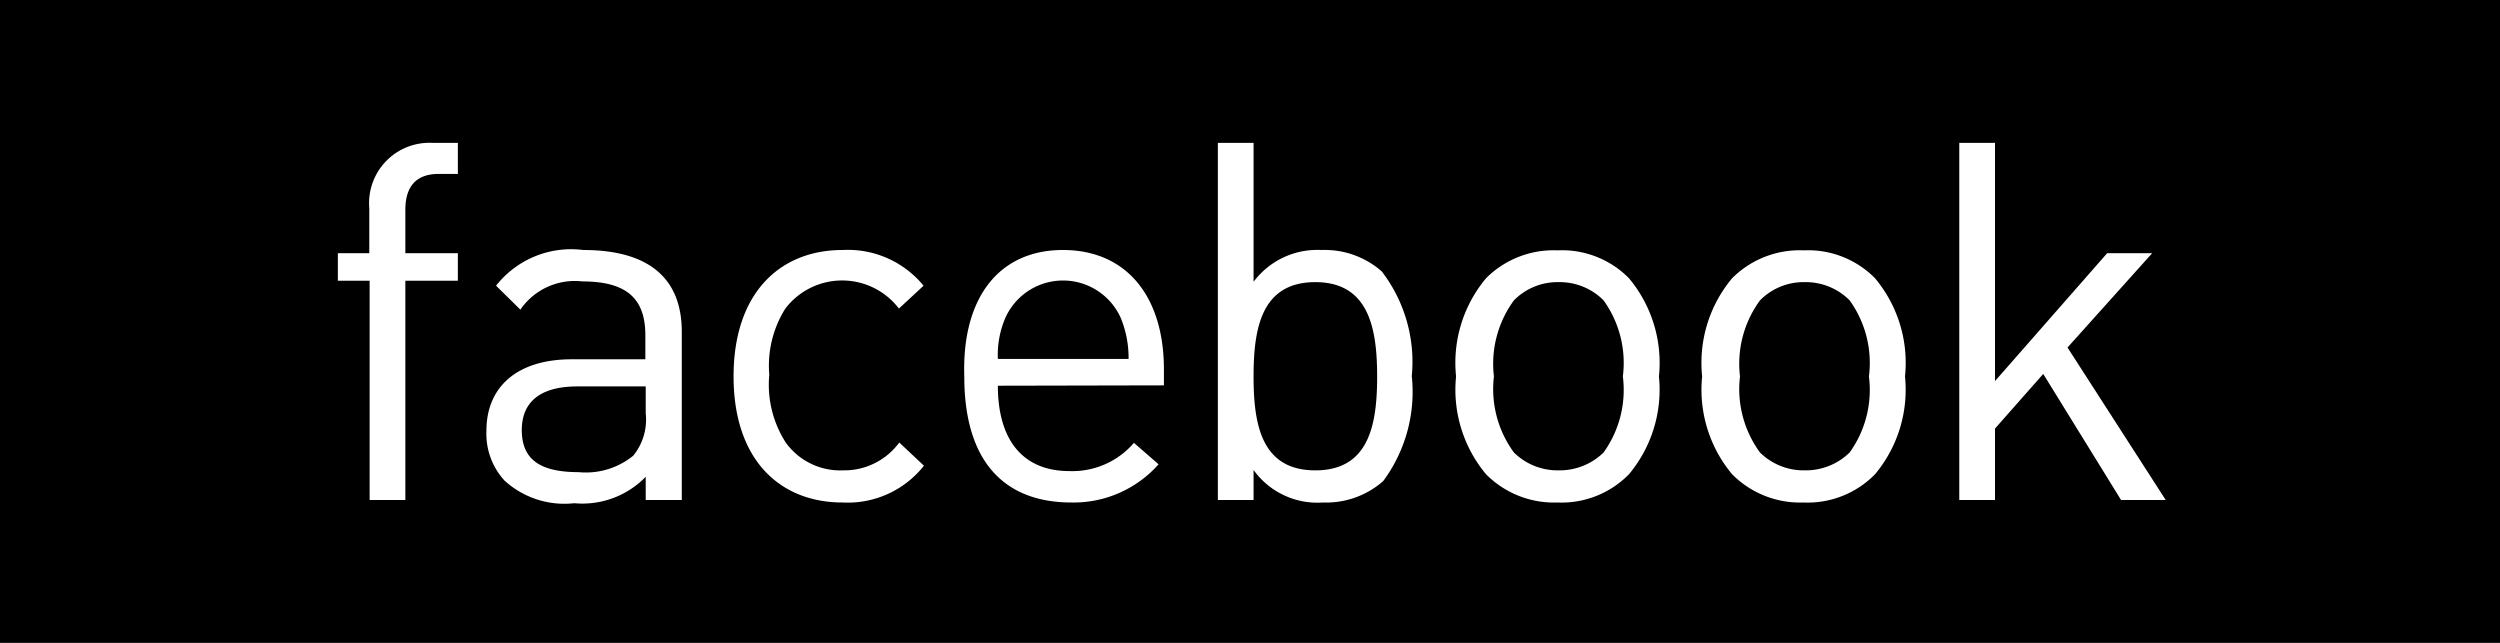 <svg xmlns="http://www.w3.org/2000/svg" viewBox="0 0 70 18"><defs><style>.cls-1{fill:#fff;}</style></defs><g id="レイヤー_2" data-name="レイヤー 2"><g id="メニューボタンオン"><rect width="70" height="18"/><path class="cls-1" d="M11.35,7.86V14h-1V7.86H9.46V7.09h.88V5.83A1.69,1.69,0,0,1,12.1,4h.72v.87h-.54c-.65,0-.93.38-.93,1V7.09h1.47v.77Z"/><path class="cls-1" d="M18.08,14v-.65a2.47,2.47,0,0,1-2,.74,2.49,2.49,0,0,1-1.95-.63,1.94,1.94,0,0,1-.51-1.4c0-1.22.85-2,2.39-2h2.06V9.39c0-1-.49-1.51-1.76-1.51a1.85,1.85,0,0,0-1.74.79L13.89,8a2.67,2.67,0,0,1,2.44-1c1.86,0,2.76.81,2.76,2.29V14Zm0-3.18H16.16c-1,0-1.55.41-1.55,1.22s.49,1.18,1.59,1.18a2.1,2.1,0,0,0,1.53-.46,1.6,1.6,0,0,0,.35-1.19Z"/><path class="cls-1" d="M23.59,14.07c-1.74,0-3.05-1.18-3.05-3.53S21.85,7,23.59,7a2.74,2.74,0,0,1,2.27,1l-.69.64a2,2,0,0,0-3.18,0,3,3,0,0,0-.45,1.85A3,3,0,0,0,22,12.39a1.88,1.88,0,0,0,1.6.78,1.91,1.91,0,0,0,1.58-.78l.69.65A2.72,2.72,0,0,1,23.59,14.07Z"/><path class="cls-1" d="M27.94,10.8c0,1.52.7,2.39,2,2.39a2.27,2.27,0,0,0,1.81-.79l.69.6A3.18,3.18,0,0,1,30,14.07c-1.84,0-3-1.1-3-3.53C26.93,8.3,28,7,29.76,7s2.83,1.27,2.83,3.35v.44Zm3.44-1.9a1.77,1.77,0,0,0-3.23,0,2.62,2.62,0,0,0-.21,1.15H31.6A2.93,2.93,0,0,0,31.38,8.9Z"/><path class="cls-1" d="M38.73,13.47a2.42,2.42,0,0,1-1.69.6,2.2,2.2,0,0,1-1.94-.91V14h-1V4h1V7.89A2.23,2.23,0,0,1,37,7a2.42,2.42,0,0,1,1.69.6,4.16,4.16,0,0,1,.84,2.93A4.2,4.2,0,0,1,38.73,13.47ZM36.83,7.9c-1.51,0-1.73,1.29-1.73,2.64s.22,2.63,1.73,2.63,1.73-1.29,1.73-2.63S38.33,7.9,36.83,7.9Z"/><path class="cls-1" d="M45.61,13.28a2.64,2.64,0,0,1-2,.79,2.68,2.68,0,0,1-2-.79,3.69,3.69,0,0,1-.84-2.74,3.69,3.69,0,0,1,.84-2.75,2.67,2.67,0,0,1,2-.78,2.63,2.63,0,0,1,2,.78,3.69,3.69,0,0,1,.84,2.75A3.69,3.69,0,0,1,45.61,13.28ZM44.9,8.41a1.73,1.73,0,0,0-1.26-.51,1.71,1.71,0,0,0-1.25.51,3,3,0,0,0-.56,2.13,3,3,0,0,0,.56,2.13,1.74,1.74,0,0,0,1.25.5,1.76,1.76,0,0,0,1.26-.5,3,3,0,0,0,.54-2.13A3,3,0,0,0,44.9,8.41Z"/><path class="cls-1" d="M52.5,13.28a2.64,2.64,0,0,1-2,.79,2.68,2.68,0,0,1-2-.79,3.69,3.69,0,0,1-.84-2.74,3.69,3.69,0,0,1,.84-2.75,2.67,2.67,0,0,1,2-.78,2.63,2.63,0,0,1,2,.78,3.69,3.69,0,0,1,.84,2.75A3.69,3.69,0,0,1,52.5,13.28Zm-.71-4.87a1.73,1.73,0,0,0-1.26-.51,1.71,1.71,0,0,0-1.25.51,3,3,0,0,0-.56,2.13,3,3,0,0,0,.56,2.13,1.74,1.74,0,0,0,1.25.5,1.76,1.76,0,0,0,1.26-.5,3,3,0,0,0,.54-2.13A3,3,0,0,0,51.79,8.41Z"/><path class="cls-1" d="M59.39,14l-2.18-3.53L55.86,12v2h-1V4h1v6.67L59,7.09h1.26L57.89,9.73,60.64,14Z"/></g></g></svg>